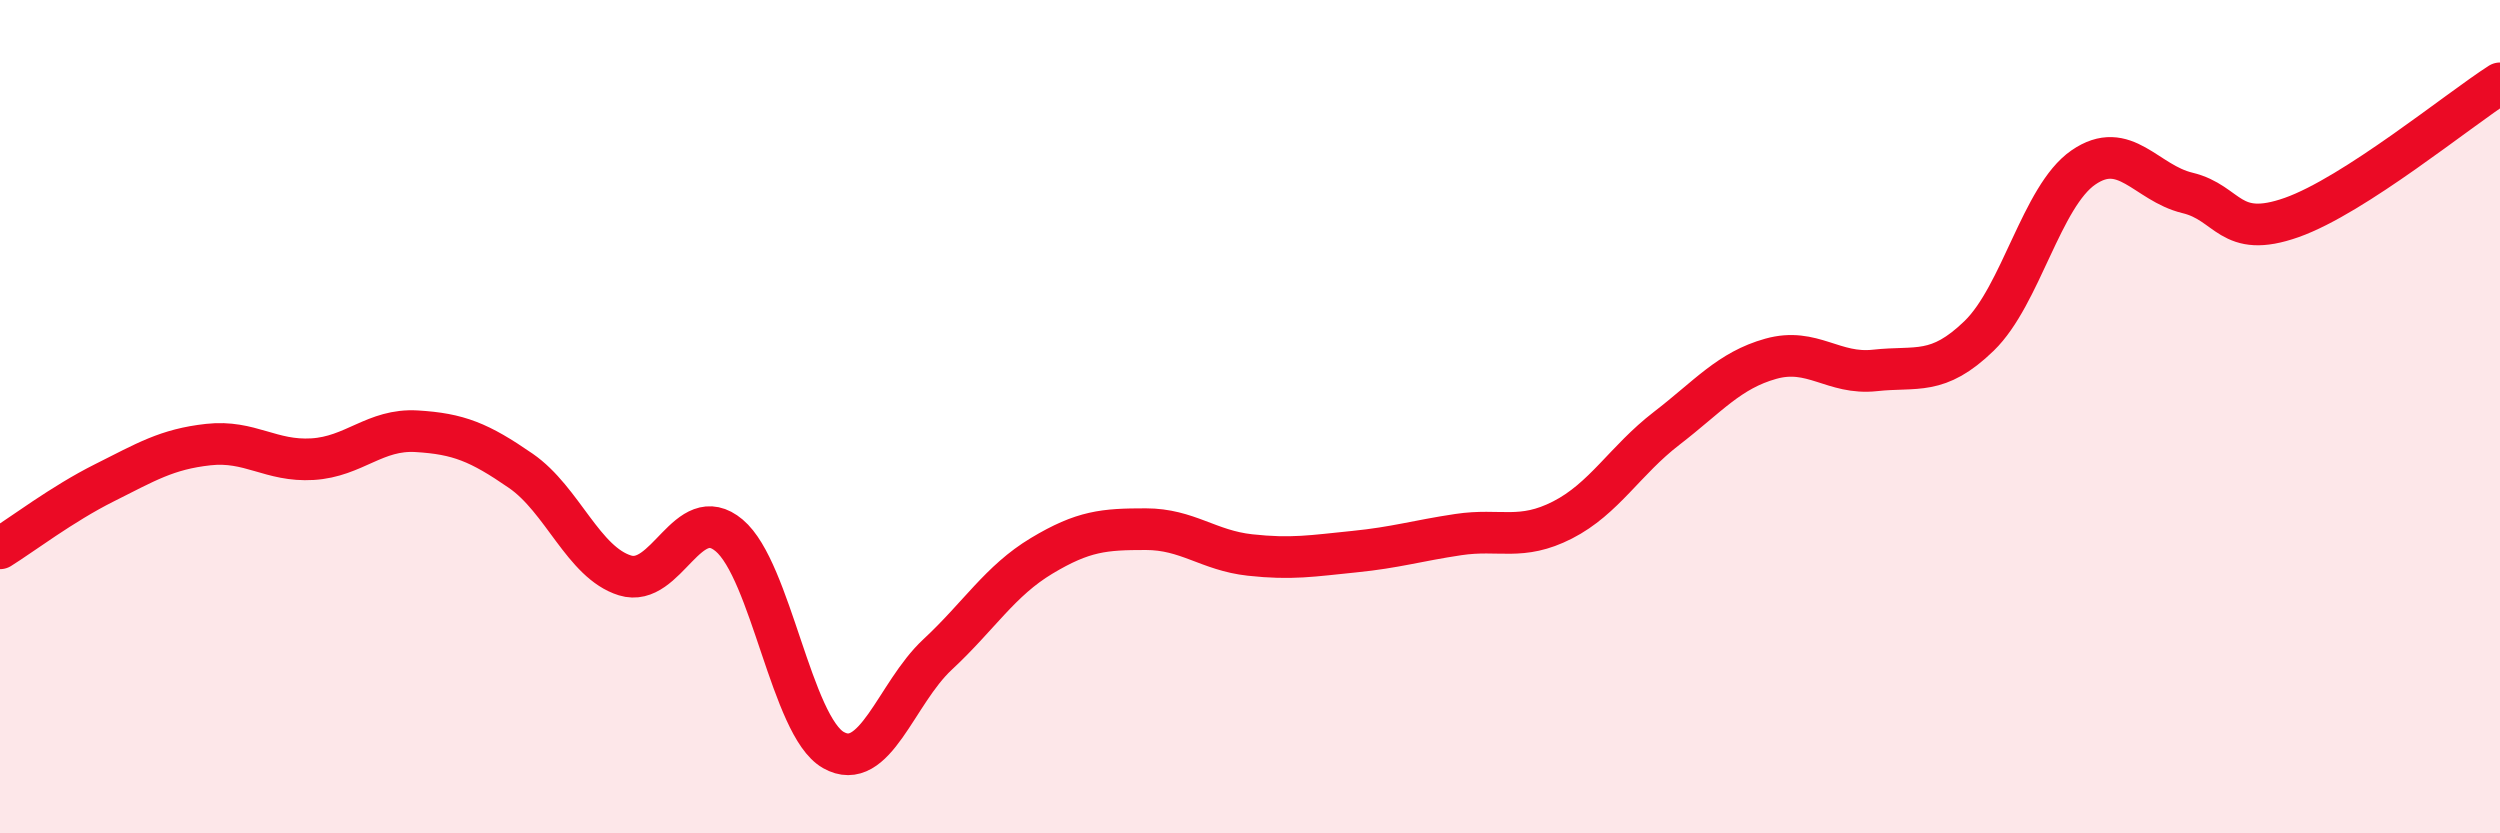 
    <svg width="60" height="20" viewBox="0 0 60 20" xmlns="http://www.w3.org/2000/svg">
      <path
        d="M 0,13.16 C 0.5,12.85 1.5,12.09 2.5,11.59 C 3.5,11.09 4,10.78 5,10.67 C 6,10.56 6.5,11.08 7.5,11.02 C 8.5,10.96 9,10.29 10,10.35 C 11,10.41 11.5,10.61 12.5,11.3 C 13.5,11.99 14,13.5 15,13.81 C 16,14.12 16.5,12.01 17.5,12.85 C 18.5,13.69 19,17.43 20,18 C 21,18.57 21.5,16.64 22.5,15.71 C 23.5,14.78 24,13.94 25,13.34 C 26,12.74 26.5,12.7 27.5,12.7 C 28.5,12.7 29,13.21 30,13.32 C 31,13.43 31.5,13.34 32.5,13.24 C 33.5,13.14 34,12.98 35,12.83 C 36,12.68 36.5,12.99 37.5,12.48 C 38.5,11.97 39,11.05 40,10.28 C 41,9.51 41.5,8.89 42.5,8.61 C 43.5,8.33 44,9 45,8.89 C 46,8.78 46.5,9.03 47.5,8.06 C 48.5,7.09 49,4.71 50,4.02 C 51,3.33 51.5,4.39 52.5,4.63 C 53.5,4.87 53.5,5.75 55,5.22 C 56.5,4.69 59,2.64 60,2L60 20L0 20Z"
        fill="#EB0A25"
        opacity="0.1"
        stroke-linecap="round"
        stroke-linejoin="round"
      />
      <path
        d="M 0,13.16 C 0.5,12.85 1.5,12.09 2.5,11.59 C 3.5,11.09 4,10.78 5,10.67 C 6,10.56 6.5,11.08 7.5,11.02 C 8.5,10.96 9,10.29 10,10.35 C 11,10.41 11.5,10.61 12.5,11.3 C 13.5,11.99 14,13.5 15,13.81 C 16,14.12 16.5,12.01 17.5,12.85 C 18.5,13.69 19,17.43 20,18 C 21,18.57 21.5,16.64 22.5,15.71 C 23.5,14.78 24,13.94 25,13.34 C 26,12.74 26.5,12.7 27.5,12.7 C 28.5,12.7 29,13.21 30,13.32 C 31,13.43 31.5,13.34 32.5,13.24 C 33.5,13.14 34,12.98 35,12.83 C 36,12.68 36.5,12.99 37.5,12.48 C 38.5,11.97 39,11.05 40,10.28 C 41,9.51 41.5,8.89 42.5,8.61 C 43.5,8.33 44,9 45,8.89 C 46,8.78 46.5,9.03 47.5,8.06 C 48.5,7.09 49,4.71 50,4.02 C 51,3.33 51.5,4.39 52.5,4.63 C 53.5,4.87 53.5,5.75 55,5.22 C 56.5,4.69 59,2.64 60,2"
        stroke="#EB0A25"
        stroke-width="1"
        fill="none"
        stroke-linecap="round"
        stroke-linejoin="round"
      />
    </svg>
  